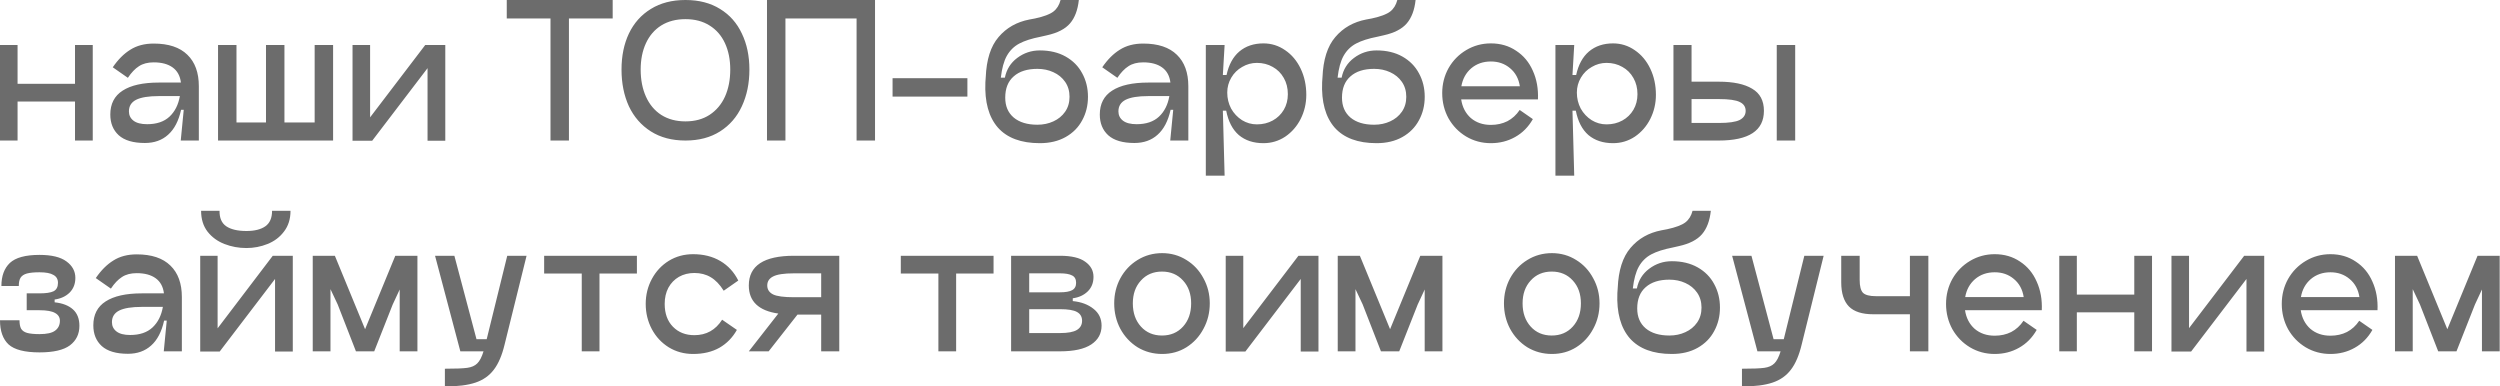 <?xml version="1.0" encoding="UTF-8"?> <svg xmlns="http://www.w3.org/2000/svg" width="5408" height="836" viewBox="0 0 5408 836" fill="none"><path d="M162.26 97.28H200.64V304H162.26V219.64H38V304H2.83122e-07V97.28H38V181.26H162.26V97.28ZM332.473 94.24C364.647 94.24 388.967 102.347 405.433 118.56C421.9 134.52 430.133 157.193 430.133 186.58V304H390.993L397.453 237.5H391.753C386.433 261.567 377.06 279.553 363.633 291.46C350.46 303.367 333.74 309.32 313.473 309.32C288.14 309.32 269.267 303.747 256.853 292.6C244.693 281.453 238.613 266.507 238.613 247.76C238.613 224.707 247.48 207.48 265.213 196.08C283.2 184.427 309.293 178.6 343.493 178.6H391.373C389.6 164.16 383.647 153.267 373.513 145.92C363.38 138.573 349.7 134.9 332.473 134.9C319.553 134.9 308.913 137.687 300.553 143.26C292.193 148.58 284.213 156.94 276.613 168.34L243.933 145.54C255.333 128.82 268 116.153 281.933 107.54C295.867 98.673 312.713 94.24 332.473 94.24ZM318.413 268.66C338.933 268.66 355.02 263.213 366.673 252.32C378.327 241.427 385.8 226.607 389.093 207.86H343.493C321.453 207.86 305.113 210.52 294.473 215.84C284.087 221.16 278.893 229.52 278.893 240.92C278.893 249.28 282.187 255.993 288.773 261.06C295.36 266.127 305.24 268.66 318.413 268.66ZM680.66 97.28H720.56V304H471.66V97.28H511.56V264.86H575.4V97.28H615.3V264.86H680.66V97.28ZM963.247 97.28V304.38H924.867V147.44L805.167 304.38H762.227L762.607 304V97.28H800.607V253.84L919.927 97.28H963.247ZM1325.35 -4.52995e-06V39.9H1230.73V304H1190.83V39.9H1096.21V-4.52995e-06H1325.35ZM1344.47 150.48C1344.47 121.093 1349.79 95.127 1360.43 72.58C1371.33 49.78 1387.16 32.047 1407.93 19.38C1428.71 6.46 1453.66 -4.52995e-06 1482.79 -4.52995e-06C1511.93 -4.52995e-06 1536.88 6.46 1557.65 19.38C1578.43 32.047 1594.13 49.78 1604.77 72.58C1615.67 95.127 1621.11 121.093 1621.11 150.48C1621.11 180.12 1615.67 206.593 1604.77 229.9C1594.13 252.953 1578.43 271.067 1557.65 284.24C1536.88 297.413 1511.93 304 1482.79 304C1453.66 304 1428.71 297.413 1407.93 284.24C1387.16 271.067 1371.33 252.953 1360.43 229.9C1349.79 206.593 1344.47 180.12 1344.47 150.48ZM1385.89 150.48C1385.89 172.52 1389.69 192.027 1397.29 209C1404.89 225.973 1415.91 239.147 1430.35 248.52C1445.05 257.893 1462.53 262.58 1482.79 262.58C1503.06 262.58 1520.41 257.893 1534.85 248.52C1549.55 238.893 1560.69 225.72 1568.29 209C1575.89 192.027 1579.69 172.52 1579.69 150.48C1579.69 128.947 1575.89 109.947 1568.29 93.48C1560.69 77.013 1549.55 64.22 1534.85 55.1C1520.41 45.98 1503.06 41.42 1482.79 41.42C1462.53 41.42 1445.05 45.98 1430.35 55.1C1415.91 64.22 1404.89 77.013 1397.29 93.48C1389.69 109.947 1385.89 128.947 1385.89 150.48ZM1892.86 -4.52995e-06V304H1852.96V39.9H1699.06V304H1659.16V-4.52995e-06H1892.86ZM2092.68 209H1930.8V169.1H2092.68V209ZM2132.34 167.2C2133.86 128.947 2143.11 99.94 2160.08 80.18C2177.05 60.167 2199.35 47.5 2226.96 42.18L2239.12 39.9C2257.87 35.847 2271.04 30.907 2278.64 25.08C2286.24 19.253 2291.43 10.893 2294.22 -4.52995e-06H2333.74C2331.46 21.533 2325.13 38.38 2314.74 50.54C2304.35 62.7 2287.63 71.313 2264.58 76.38L2251.28 79.42C2231.77 83.22 2216.32 88.16 2204.92 94.24C2193.52 100.32 2184.53 109.187 2177.94 120.84C2171.61 132.24 2167.3 147.947 2165.02 167.96H2173.76C2177.31 150.227 2186.17 136.04 2200.36 125.4C2214.8 114.507 2231.14 109.06 2249.38 109.06C2270.91 109.06 2289.53 113.493 2305.24 122.36C2320.95 131.227 2332.85 143.26 2340.96 158.46C2349.32 173.66 2353.5 190.633 2353.5 209.38C2353.5 228.127 2349.32 245.1 2340.96 260.3C2332.85 275.5 2320.95 287.533 2305.24 296.4C2289.53 305.267 2270.91 309.7 2249.38 309.7C2208.85 309.7 2178.57 298.427 2158.56 275.88C2138.8 253.08 2129.81 220.4 2131.58 177.84L2132.34 167.2ZM2174.52 211.28C2174.52 229.52 2180.6 243.833 2192.76 254.22C2205.17 264.607 2222.27 269.8 2244.06 269.8C2256.73 269.8 2268.25 267.393 2278.64 262.58C2289.28 257.767 2297.77 250.8 2304.1 241.68C2310.43 232.56 2313.6 221.793 2313.6 209.38C2313.6 196.967 2310.43 186.2 2304.1 177.08C2297.77 167.96 2289.28 160.993 2278.64 156.18C2268.25 151.367 2256.73 148.96 2244.06 148.96C2222.02 148.96 2204.92 154.407 2192.76 165.3C2180.6 175.94 2174.52 191.267 2174.52 211.28ZM2472.94 94.24C2505.12 94.24 2529.44 102.347 2545.9 118.56C2562.37 134.52 2570.6 157.193 2570.6 186.58V304H2531.46L2537.92 237.5H2532.22C2526.9 261.567 2517.53 279.553 2504.1 291.46C2490.93 303.367 2474.21 309.32 2453.94 309.32C2428.61 309.32 2409.74 303.747 2397.32 292.6C2385.16 281.453 2379.08 266.507 2379.08 247.76C2379.08 224.707 2387.95 207.48 2405.68 196.08C2423.67 184.427 2449.76 178.6 2483.96 178.6H2531.84C2530.07 164.16 2524.12 153.267 2513.98 145.92C2503.85 138.573 2490.17 134.9 2472.94 134.9C2460.02 134.9 2449.38 137.687 2441.02 143.26C2432.66 148.58 2424.68 156.94 2417.08 168.34L2384.4 145.54C2395.8 128.82 2408.47 116.153 2422.4 107.54C2436.34 98.673 2453.18 94.24 2472.94 94.24ZM2458.88 268.66C2479.4 268.66 2495.49 263.213 2507.14 252.32C2518.8 241.427 2526.27 226.607 2529.56 207.86H2483.96C2461.92 207.86 2445.58 210.52 2434.94 215.84C2424.56 221.16 2419.36 229.52 2419.36 240.92C2419.36 249.28 2422.66 255.993 2429.24 261.06C2435.83 266.127 2445.71 268.66 2458.88 268.66ZM2733.06 93.86C2750.28 93.86 2765.99 98.8 2780.18 108.68C2794.36 118.307 2805.51 131.607 2813.62 148.58C2821.72 165.553 2825.78 184.427 2825.78 205.2C2825.78 223.693 2821.72 241.047 2813.62 257.26C2805.51 273.22 2794.36 286.013 2780.18 295.64C2765.99 305.013 2750.28 309.7 2733.06 309.7C2711.52 309.7 2693.79 303.873 2679.86 292.22C2666.18 280.313 2657.06 262.707 2652.5 239.4H2645.28L2649.08 380H2608.42V97.28H2649.08L2645.28 162.26H2653.26C2658.07 139.967 2667.32 122.993 2681 111.34C2694.93 99.687 2712.28 93.86 2733.06 93.86ZM2719 269.04C2731.66 269.04 2743.06 266.253 2753.2 260.68C2763.33 255.107 2771.31 247.38 2777.14 237.5C2782.96 227.62 2785.88 216.347 2785.88 203.68C2785.88 190.507 2782.96 178.853 2777.14 168.72C2771.31 158.333 2763.33 150.353 2753.2 144.78C2743.06 138.953 2731.66 136.04 2719 136.04C2707.6 136.04 2696.96 138.953 2687.08 144.78C2677.2 150.353 2669.34 158.08 2663.52 167.96C2657.69 177.84 2654.78 188.607 2654.78 200.26C2654.78 212.673 2657.56 224.2 2663.14 234.84C2668.96 245.227 2676.82 253.587 2686.7 259.92C2696.58 266 2707.34 269.04 2719 269.04ZM2860.8 167.2C2862.32 128.947 2871.56 99.94 2888.54 80.18C2905.51 60.167 2927.8 47.5 2955.42 42.18L2967.58 39.9C2986.32 35.847 2999.5 30.907 3007.1 25.08C3014.7 19.253 3019.89 10.893 3022.68 -4.52995e-06H3062.2C3059.92 21.533 3053.58 38.38 3043.2 50.54C3032.81 62.7 3016.09 71.313 2993.04 76.38L2979.74 79.42C2960.23 83.22 2944.78 88.16 2933.38 94.24C2921.98 100.32 2912.98 109.187 2906.4 120.84C2900.06 132.24 2895.76 147.947 2893.48 167.96H2902.22C2905.76 150.227 2914.63 136.04 2928.82 125.4C2943.26 114.507 2959.6 109.06 2977.84 109.06C2999.37 109.06 3017.99 113.493 3033.7 122.36C3049.4 131.227 3061.31 143.26 3069.42 158.46C3077.78 173.66 3081.96 190.633 3081.96 209.38C3081.96 228.127 3077.78 245.1 3069.42 260.3C3061.31 275.5 3049.4 287.533 3033.7 296.4C3017.99 305.267 2999.37 309.7 2977.84 309.7C2937.3 309.7 2907.03 298.427 2887.02 275.88C2867.26 253.08 2858.26 220.4 2860.04 177.84L2860.8 167.2ZM2902.98 211.28C2902.98 229.52 2909.06 243.833 2921.22 254.22C2933.63 264.607 2950.73 269.8 2972.52 269.8C2985.18 269.8 2996.71 267.393 3007.1 262.58C3017.74 257.767 3026.22 250.8 3032.56 241.68C3038.89 232.56 3042.06 221.793 3042.06 209.38C3042.06 196.967 3038.89 186.2 3032.56 177.08C3026.22 167.96 3017.74 160.993 3007.1 156.18C2996.71 151.367 2985.18 148.96 2972.52 148.96C2950.48 148.96 2933.38 154.407 2921.22 165.3C2909.06 175.94 2902.98 191.267 2902.98 211.28ZM3160.83 215.08C3163.36 231.8 3170.33 245.227 3181.73 255.36C3193.38 265.24 3207.82 270.18 3225.05 270.18C3238.22 270.18 3250.13 267.52 3260.77 262.2C3271.41 256.627 3280.27 248.52 3287.37 237.88L3315.87 257.64C3306.24 274.613 3293.45 287.533 3277.49 296.4C3261.78 305.267 3244.3 309.7 3225.05 309.7C3205.54 309.7 3187.68 304.887 3171.47 295.26C3155.51 285.633 3142.84 272.587 3133.47 256.12C3124.35 239.4 3119.79 221.16 3119.79 201.4C3119.79 181.893 3124.35 163.907 3133.47 147.44C3142.84 130.973 3155.63 117.927 3171.85 108.3C3188.06 98.673 3205.79 93.86 3225.05 93.86C3245.82 93.86 3264.06 99.18 3279.77 109.82C3295.73 120.207 3307.76 134.647 3315.87 153.14C3324.23 171.633 3327.9 192.28 3326.89 215.08H3160.83ZM3225.05 133C3208.33 133 3194.14 137.94 3182.49 147.82C3171.09 157.7 3163.99 170.62 3161.21 186.58H3287.75C3285.21 170.113 3278.12 157.067 3266.47 147.44C3255.07 137.813 3241.26 133 3225.05 133ZM3489.35 93.86C3506.57 93.86 3522.28 98.8 3536.47 108.68C3550.65 118.307 3561.8 131.607 3569.91 148.58C3578.01 165.553 3582.07 184.427 3582.07 205.2C3582.07 223.693 3578.01 241.047 3569.91 257.26C3561.8 273.22 3550.65 286.013 3536.47 295.64C3522.28 305.013 3506.57 309.7 3489.35 309.7C3467.81 309.7 3450.08 303.873 3436.15 292.22C3422.47 280.313 3413.35 262.707 3408.79 239.4H3401.57L3405.37 380H3364.71V97.28H3405.37L3401.57 162.26H3409.55C3414.36 139.967 3423.61 122.993 3437.29 111.34C3451.22 99.687 3468.57 93.86 3489.35 93.86ZM3475.29 269.04C3487.95 269.04 3499.35 266.253 3509.49 260.68C3519.62 255.107 3527.6 247.38 3533.43 237.5C3539.25 227.62 3542.17 216.347 3542.17 203.68C3542.17 190.507 3539.25 178.853 3533.43 168.72C3527.6 158.333 3519.62 150.353 3509.49 144.78C3499.35 138.953 3487.95 136.04 3475.29 136.04C3463.89 136.04 3453.25 138.953 3443.37 144.78C3433.49 150.353 3425.63 158.08 3419.81 167.96C3413.98 177.84 3411.07 188.607 3411.07 200.26C3411.07 212.673 3413.85 224.2 3419.43 234.84C3425.25 245.227 3433.11 253.587 3442.99 259.92C3452.87 266 3463.63 269.04 3475.29 269.04ZM3718.06 176.7C3749.47 176.7 3773.54 181.767 3790.26 191.9C3807.23 201.78 3815.72 217.74 3815.72 239.78C3815.72 282.593 3783.17 304 3718.06 304H3620.02V97.28H3659.16V176.7H3718.06ZM3843.46 97.28H3883.36V304H3843.46V97.28ZM3718.06 266C3739.59 266 3754.67 263.847 3763.28 259.54C3771.89 254.98 3776.2 248.393 3776.2 239.78C3776.2 231.167 3772.02 224.833 3763.66 220.78C3755.3 216.473 3740.1 214.32 3718.06 214.32H3659.16V266H3718.06ZM118.18 653.98C135.153 655.753 148.327 660.82 157.7 669.18C167.073 677.54 171.76 689.447 171.76 704.9C171.76 722.633 164.92 736.693 151.24 747.08C137.56 757.213 115.647 762.28 85.5 762.28C53.58 762.28 31.287 756.58 18.62 745.18C6.207 733.527 2.83122e-07 716.047 2.83122e-07 692.74H42.18C42.18 700.593 43.32 706.673 45.6 710.98C48.133 715.287 52.44 718.327 58.52 720.1C64.853 721.873 73.847 722.76 85.5 722.76C101.46 722.76 112.733 720.227 119.32 715.16C126.16 710.093 129.58 703 129.58 693.88C129.58 686.533 126.16 680.96 119.32 677.16C112.48 673.107 101.207 671.08 85.5 671.08H57.76V634.6H85.5C99.433 634.6 109.567 633.08 115.9 630.04C122.233 626.747 125.4 620.667 125.4 611.8C125.4 603.947 122.107 598.247 115.52 594.7C109.187 590.9 99.18 589 85.5 589C73.847 589 64.727 589.887 58.14 591.66C51.807 593.433 47.247 596.473 44.46 600.78C41.927 604.833 40.66 610.787 40.66 618.64H3.04C3.04 597.107 9.12 580.513 21.28 568.86C33.693 557.207 55.1 551.38 85.5 551.38C111.593 551.38 130.973 556.067 143.64 565.44C156.56 574.813 163.02 586.72 163.02 601.16C163.02 614.08 158.84 624.72 150.48 633.08C142.12 641.187 131.353 646.127 118.18 647.9V653.98ZM295.735 550.24C327.908 550.24 352.228 558.347 368.695 574.56C385.162 590.52 393.395 613.193 393.395 642.58V760H354.255L360.715 693.5H355.015C349.695 717.567 340.322 735.553 326.895 747.46C313.722 759.367 297.002 765.32 276.735 765.32C251.402 765.32 232.528 759.747 220.115 748.6C207.955 737.453 201.875 722.507 201.875 703.76C201.875 680.707 210.742 663.48 228.475 652.08C246.462 640.427 272.555 634.6 306.755 634.6H354.635C352.862 620.16 346.908 609.267 336.775 601.92C326.642 594.573 312.962 590.9 295.735 590.9C282.815 590.9 272.175 593.687 263.815 599.26C255.455 604.58 247.475 612.94 239.875 624.34L207.195 601.54C218.595 584.82 231.262 572.153 245.195 563.54C259.128 554.673 275.975 550.24 295.735 550.24ZM281.675 724.66C302.195 724.66 318.282 719.213 329.935 708.32C341.588 697.427 349.062 682.607 352.355 663.86H306.755C284.715 663.86 268.375 666.52 257.735 671.84C247.348 677.16 242.155 685.52 242.155 696.92C242.155 705.28 245.448 711.993 252.035 717.06C258.622 722.127 268.502 724.66 281.675 724.66ZM533.051 536.56C516.331 536.56 500.498 533.647 485.551 527.82C470.604 521.993 458.444 513.127 449.071 501.22C439.698 489.06 435.011 473.987 435.011 456H474.911C474.658 471.453 479.471 482.6 489.351 489.44C499.484 496.28 514.051 499.7 533.051 499.7C550.784 499.7 564.464 496.28 574.091 489.44C583.718 482.6 588.531 471.453 588.531 456H628.431C628.431 473.733 623.744 488.68 614.371 500.84C605.251 513 593.344 521.993 578.651 527.82C564.211 533.647 549.011 536.56 533.051 536.56ZM633.371 553.28V760.38H594.991V603.44L475.291 760.38H432.731L433.111 760V553.28H470.731V710.22L590.051 553.28H633.371ZM902.984 553.28V760H864.604V626.24L849.404 658.92L809.504 760H769.984L730.464 658.54L714.884 625.48V760H676.504V553.28H724.384L789.744 712.12L855.104 553.28H902.984ZM1139.07 553.28L1091.57 745.18C1086 768.487 1078.27 786.6 1068.39 799.52C1058.51 812.693 1045.21 822.067 1028.49 827.64C1012.03 833.213 989.987 836 962.374 836V797.62C985.174 797.62 1001.26 796.987 1010.63 795.72C1020.01 794.453 1027.23 791.287 1032.29 786.22C1037.61 781.153 1042.17 772.413 1045.97 760H995.814L941.094 553.28H982.894L1030.77 733.78H1052.81L1097.27 553.28H1139.07ZM1377.75 553.28V591.66H1296.81V760H1258.43V591.66H1177.11V553.28H1377.75ZM1594.02 713.64C1584.64 730.36 1571.98 743.28 1556.02 752.4C1540.06 761.267 1521.18 765.7 1499.4 765.7C1479.89 765.7 1462.28 760.887 1446.58 751.26C1431.12 741.633 1418.96 728.587 1410.1 712.12C1401.23 695.4 1396.8 677.16 1396.8 657.4C1396.8 637.893 1401.23 619.907 1410.1 603.44C1418.96 586.973 1431.12 573.927 1446.58 564.3C1462.28 554.673 1479.89 549.86 1499.4 549.86C1521.94 549.86 1541.58 554.8 1558.3 564.68C1575.02 574.56 1587.94 588.62 1597.06 606.86L1565.52 628.9C1557.16 615.473 1547.78 605.72 1537.4 599.64C1527.26 593.56 1515.48 590.52 1502.06 590.52C1489.64 590.52 1478.5 593.307 1468.62 598.88C1458.99 604.453 1451.39 612.307 1445.82 622.44C1440.5 632.573 1437.84 644.227 1437.84 657.4C1437.84 678.173 1443.79 694.64 1455.7 706.8C1467.6 718.96 1483.06 725.04 1502.06 725.04C1527.9 725.04 1547.91 713.893 1562.1 691.6L1594.02 713.64ZM1815.52 553.28V760H1776.38V680.58H1725.08L1662.76 760H1619.82L1683.66 678.3C1641.1 672.22 1619.82 651.953 1619.82 617.5C1619.82 574.687 1652.38 553.28 1717.48 553.28H1815.52ZM1776.38 591.28H1717.48C1695.95 591.28 1680.88 593.56 1672.26 598.12C1663.9 602.427 1659.72 608.887 1659.72 617.5C1659.72 626.113 1663.9 632.573 1672.26 636.88C1680.62 640.933 1695.7 642.96 1717.48 642.96H1776.38V591.28ZM2149.25 553.28V591.66H2068.31V760H2029.93V591.66H1948.61V553.28H2149.25ZM2292.87 553.28C2317.69 553.28 2335.93 557.587 2347.59 566.2C2359.49 574.56 2365.45 585.453 2365.45 598.88C2365.45 611.8 2361.27 622.313 2352.91 630.42C2344.55 638.527 2333.78 643.467 2320.61 645.24V651.32C2338.85 653.093 2353.79 658.667 2365.45 668.04C2377.1 677.16 2382.93 689.32 2382.93 704.52C2382.93 721.747 2375.45 735.3 2360.51 745.18C2345.56 755.06 2323.01 760 2292.87 760H2187.23V553.28H2292.87ZM2292.87 632.32C2304.77 632.32 2313.51 630.8 2319.09 627.76C2324.91 624.72 2327.83 619.4 2327.83 611.8C2327.83 603.947 2324.91 598.627 2319.09 595.84C2313.51 592.8 2304.77 591.28 2292.87 591.28H2226.37V632.32H2292.87ZM2292.87 720.48C2310.09 720.48 2322.38 718.2 2329.73 713.64C2337.07 709.08 2340.75 702.493 2340.75 693.88C2340.75 685.267 2337.07 678.933 2329.73 674.88C2322.63 670.827 2310.35 668.8 2292.87 668.8H2226.37V720.48H2292.87ZM2513.99 765.7C2494.49 765.7 2476.75 760.887 2460.79 751.26C2445.09 741.38 2432.67 728.08 2423.55 711.36C2414.69 694.64 2410.25 676.273 2410.25 656.26C2410.25 636.5 2414.69 618.387 2423.55 601.92C2432.67 585.2 2445.09 572.027 2460.79 562.4C2476.75 552.52 2494.49 547.58 2513.99 547.58C2533.25 547.58 2550.73 552.52 2566.43 562.4C2582.14 572.027 2594.43 585.2 2603.29 601.92C2612.41 618.387 2616.97 636.5 2616.97 656.26C2616.97 676.273 2612.41 694.64 2603.29 711.36C2594.43 728.08 2582.14 741.38 2566.43 751.26C2550.98 760.887 2533.5 765.7 2513.99 765.7ZM2513.61 725.8C2532.36 725.8 2547.56 719.34 2559.21 706.42C2570.87 693.5 2576.69 676.78 2576.69 656.26C2576.69 635.993 2570.87 619.527 2559.21 606.86C2547.56 593.94 2532.36 587.48 2513.61 587.48C2494.87 587.48 2479.67 593.94 2468.01 606.86C2456.36 619.527 2450.53 635.993 2450.53 656.26C2450.53 676.78 2456.36 693.5 2468.01 706.42C2479.67 719.34 2494.87 725.8 2513.61 725.8ZM2852.11 553.28V760.38H2813.73V603.44L2694.03 760.38H2651.09L2651.47 760V553.28H2689.47V709.84L2808.79 553.28H2852.11ZM3120.27 553.28V760H3081.89V626.24L3066.69 658.92L3026.79 760H2987.27L2947.75 658.54L2932.17 625.48V760H2893.79V553.28H2941.67L3007.03 712.12L3072.39 553.28H3120.27ZM3357.12 765.7C3337.61 765.7 3319.88 760.887 3303.92 751.26C3288.21 741.38 3275.8 728.08 3266.68 711.36C3257.81 694.64 3253.38 676.273 3253.38 656.26C3253.38 636.5 3257.81 618.387 3266.68 601.92C3275.8 585.2 3288.21 572.027 3303.92 562.4C3319.88 552.52 3337.61 547.58 3357.12 547.58C3376.37 547.58 3393.85 552.52 3409.56 562.4C3425.27 572.027 3437.55 585.2 3446.42 601.92C3455.54 618.387 3460.1 636.5 3460.1 656.26C3460.1 676.273 3455.54 694.64 3446.42 711.36C3437.55 728.08 3425.27 741.38 3409.56 751.26C3394.11 760.887 3376.63 765.7 3357.12 765.7ZM3356.74 725.8C3375.49 725.8 3390.69 719.34 3402.34 706.42C3413.99 693.5 3419.82 676.78 3419.82 656.26C3419.82 635.993 3413.99 619.527 3402.34 606.86C3390.69 593.94 3375.49 587.48 3356.74 587.48C3337.99 587.48 3322.79 593.94 3311.14 606.86C3299.49 619.527 3293.66 635.993 3293.66 656.26C3293.66 676.78 3299.49 693.5 3311.14 706.42C3322.79 719.34 3337.99 725.8 3356.74 725.8ZM3499.45 623.2C3500.97 584.947 3510.22 555.94 3527.19 536.18C3544.16 516.167 3566.46 503.5 3594.07 498.18L3606.23 495.9C3624.98 491.847 3638.15 486.907 3645.75 481.08C3653.35 475.253 3658.54 466.893 3661.33 456H3700.85C3698.57 477.533 3692.24 494.38 3681.85 506.54C3671.46 518.7 3654.74 527.313 3631.69 532.38L3618.39 535.42C3598.88 539.22 3583.43 544.16 3572.03 550.24C3560.63 556.32 3551.64 565.187 3545.05 576.84C3538.72 588.24 3534.41 603.947 3532.13 623.96H3540.87C3544.42 606.227 3553.28 592.04 3567.47 581.4C3581.91 570.507 3598.25 565.06 3616.49 565.06C3638.02 565.06 3656.64 569.493 3672.35 578.36C3688.06 587.227 3699.96 599.26 3708.07 614.46C3716.43 629.66 3720.61 646.633 3720.61 665.38C3720.61 684.127 3716.43 701.1 3708.07 716.3C3699.96 731.5 3688.06 743.533 3672.35 752.4C3656.64 761.267 3638.02 765.7 3616.49 765.7C3575.96 765.7 3545.68 754.427 3525.67 731.88C3505.91 709.08 3496.92 676.4 3498.69 633.84L3499.45 623.2ZM3541.63 667.28C3541.63 685.52 3547.71 699.833 3559.87 710.22C3572.28 720.607 3589.38 725.8 3611.17 725.8C3623.84 725.8 3635.36 723.393 3645.75 718.58C3656.39 713.767 3664.88 706.8 3671.21 697.68C3677.54 688.56 3680.71 677.793 3680.71 665.38C3680.71 652.967 3677.54 642.2 3671.21 633.08C3664.88 623.96 3656.39 616.993 3645.75 612.18C3635.36 607.367 3623.84 604.96 3611.17 604.96C3589.13 604.96 3572.03 610.407 3559.87 621.3C3547.71 631.94 3541.63 647.267 3541.63 667.28ZM3944.91 553.28L3897.41 745.18C3891.84 768.487 3884.11 786.6 3874.23 799.52C3864.35 812.693 3851.05 822.067 3834.33 827.64C3817.87 833.213 3795.83 836 3768.21 836V797.62C3791.01 797.62 3807.1 796.987 3816.47 795.72C3825.85 794.453 3833.07 791.287 3838.13 786.22C3843.45 781.153 3848.01 772.413 3851.81 760H3801.65L3746.93 553.28H3788.73L3836.61 733.78H3858.65L3903.11 553.28H3944.91ZM4052.11 679.82C4028.3 679.82 4010.82 674.247 3999.67 663.1C3988.52 651.7 3982.95 634.22 3982.95 610.66V553.28H4022.85V605.72C4022.85 619.147 4025.26 628.393 4030.07 633.46C4035.14 638.273 4044.38 640.68 4057.81 640.68H4131.53V553.28H4171.43V760H4131.53V679.82H4052.11ZM4250.73 671.08C4253.26 687.8 4260.23 701.227 4271.63 711.36C4283.28 721.24 4297.72 726.18 4314.95 726.18C4328.12 726.18 4340.03 723.52 4350.67 718.2C4361.31 712.627 4370.17 704.52 4377.27 693.88L4405.77 713.64C4396.14 730.613 4383.35 743.533 4367.39 752.4C4351.68 761.267 4334.2 765.7 4314.95 765.7C4295.44 765.7 4277.58 760.887 4261.37 751.26C4245.41 741.633 4232.74 728.587 4223.37 712.12C4214.25 695.4 4209.69 677.16 4209.69 657.4C4209.69 637.893 4214.25 619.907 4223.37 603.44C4232.74 586.973 4245.53 573.927 4261.75 564.3C4277.96 554.673 4295.69 549.86 4314.95 549.86C4335.72 549.86 4353.96 555.18 4369.67 565.82C4385.63 576.207 4397.66 590.647 4405.77 609.14C4414.13 627.633 4417.8 648.28 4416.79 671.08H4250.73ZM4314.95 589C4298.23 589 4284.04 593.94 4272.39 603.82C4260.99 613.7 4253.89 626.62 4251.11 642.58H4377.65C4375.11 626.113 4368.02 613.067 4356.37 603.44C4344.97 593.813 4331.16 589 4314.95 589ZM4616.87 553.28H4655.25V760H4616.87V675.64H4492.61V760H4454.61V553.28H4492.61V637.26H4616.87V553.28ZM4897.95 553.28V760.38H4859.57V603.44L4739.87 760.38H4696.93L4697.31 760V553.28H4735.31V709.84L4854.63 553.28H4897.95ZM4976.96 671.08C4979.49 687.8 4986.46 701.227 4997.86 711.36C5009.51 721.24 5023.95 726.18 5041.18 726.18C5054.35 726.18 5066.26 723.52 5076.9 718.2C5087.54 712.627 5096.4 704.52 5103.5 693.88L5132 713.64C5122.37 730.613 5109.58 743.533 5093.62 752.4C5077.91 761.267 5060.43 765.7 5041.18 765.7C5021.67 765.7 5003.81 760.887 4987.6 751.26C4971.64 741.633 4958.97 728.587 4949.6 712.12C4940.48 695.4 4935.92 677.16 4935.92 657.4C4935.92 637.893 4940.48 619.907 4949.6 603.44C4958.97 586.973 4971.76 573.927 4987.98 564.3C5004.19 554.673 5021.92 549.86 5041.18 549.86C5061.95 549.86 5080.19 555.18 5095.9 565.82C5111.86 576.207 5123.89 590.647 5132 609.14C5140.36 627.633 5144.03 648.28 5143.02 671.08H4976.96ZM5041.18 589C5024.46 589 5010.27 593.94 4998.62 603.82C4987.22 613.7 4980.12 626.62 4977.34 642.58H5103.88C5101.34 626.113 5094.25 613.067 5082.6 603.44C5071.2 593.813 5057.39 589 5041.18 589ZM5407.32 553.28V760H5368.94V626.24L5353.74 658.92L5313.84 760H5274.32L5234.8 658.54L5219.22 625.48V760H5180.84V553.28H5228.72L5294.08 712.12L5359.44 553.28H5407.32Z" fill="#6C6C6C"></path></svg> 
